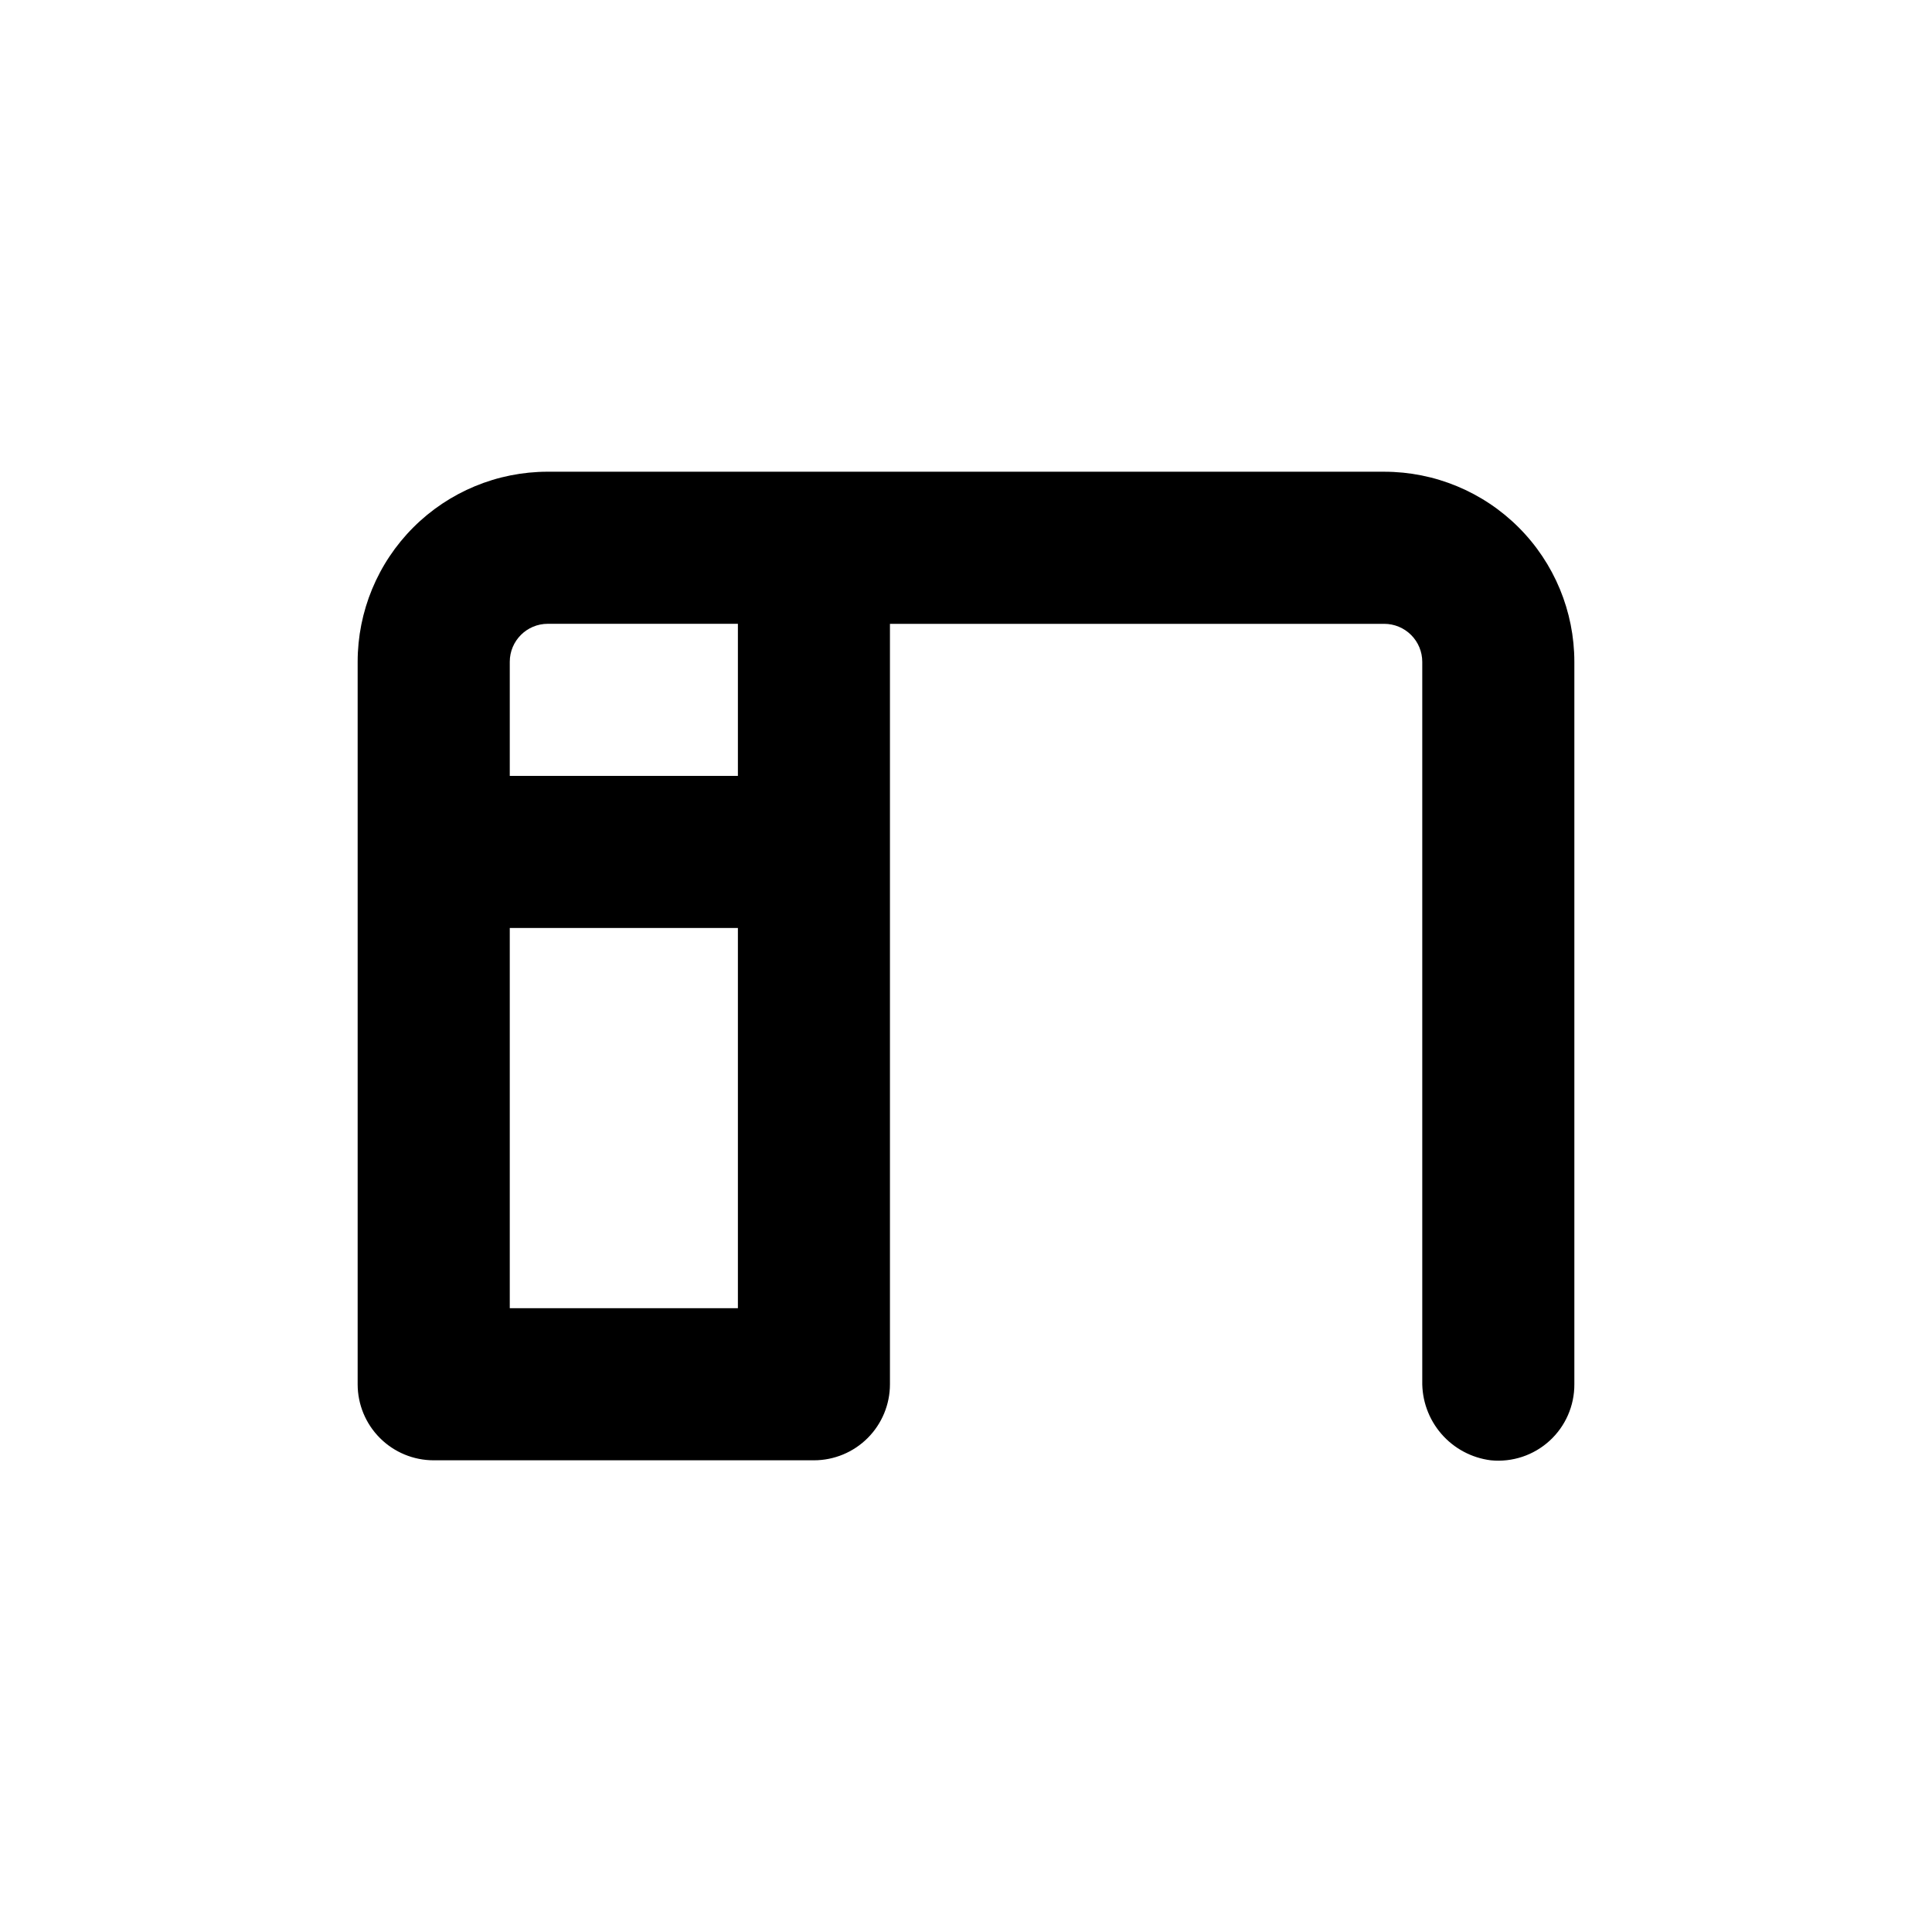 <?xml version="1.0" encoding="UTF-8"?>
<!-- Uploaded to: SVG Repo, www.svgrepo.com, Generator: SVG Repo Mixer Tools -->
<svg fill="#000000" width="800px" height="800px" version="1.1" viewBox="144 144 512 512" xmlns="http://www.w3.org/2000/svg">
 <path d="m510.84 269.01h-221.68c-13.363 0-26.176 5.309-35.625 14.758-9.449 9.445-14.754 22.262-14.754 35.625v191.45c0 5.344 2.121 10.473 5.902 14.25 3.777 3.781 8.902 5.902 14.25 5.902h100.76c5.344 0 10.469-2.121 14.25-5.902 3.777-3.777 5.902-8.906 5.902-14.25v-201.52h130.99c2.672 0 5.234 1.062 7.125 2.953 1.891 1.887 2.953 4.449 2.953 7.125v190.59c-0.102 5.129 1.699 10.117 5.059 13.996 3.359 3.879 8.035 6.379 13.129 7.012 5.676 0.559 11.32-1.316 15.535-5.16 4.219-3.84 6.609-9.289 6.582-14.992v-191.45c0-13.363-5.309-26.18-14.758-35.625-9.449-9.449-22.262-14.758-35.625-14.758zm-171.29 221.68h-60.457v-100.76h60.457zm0-141.07h-60.457v-30.227c0-5.566 4.508-10.078 10.074-10.078h50.383z"/>
</svg>